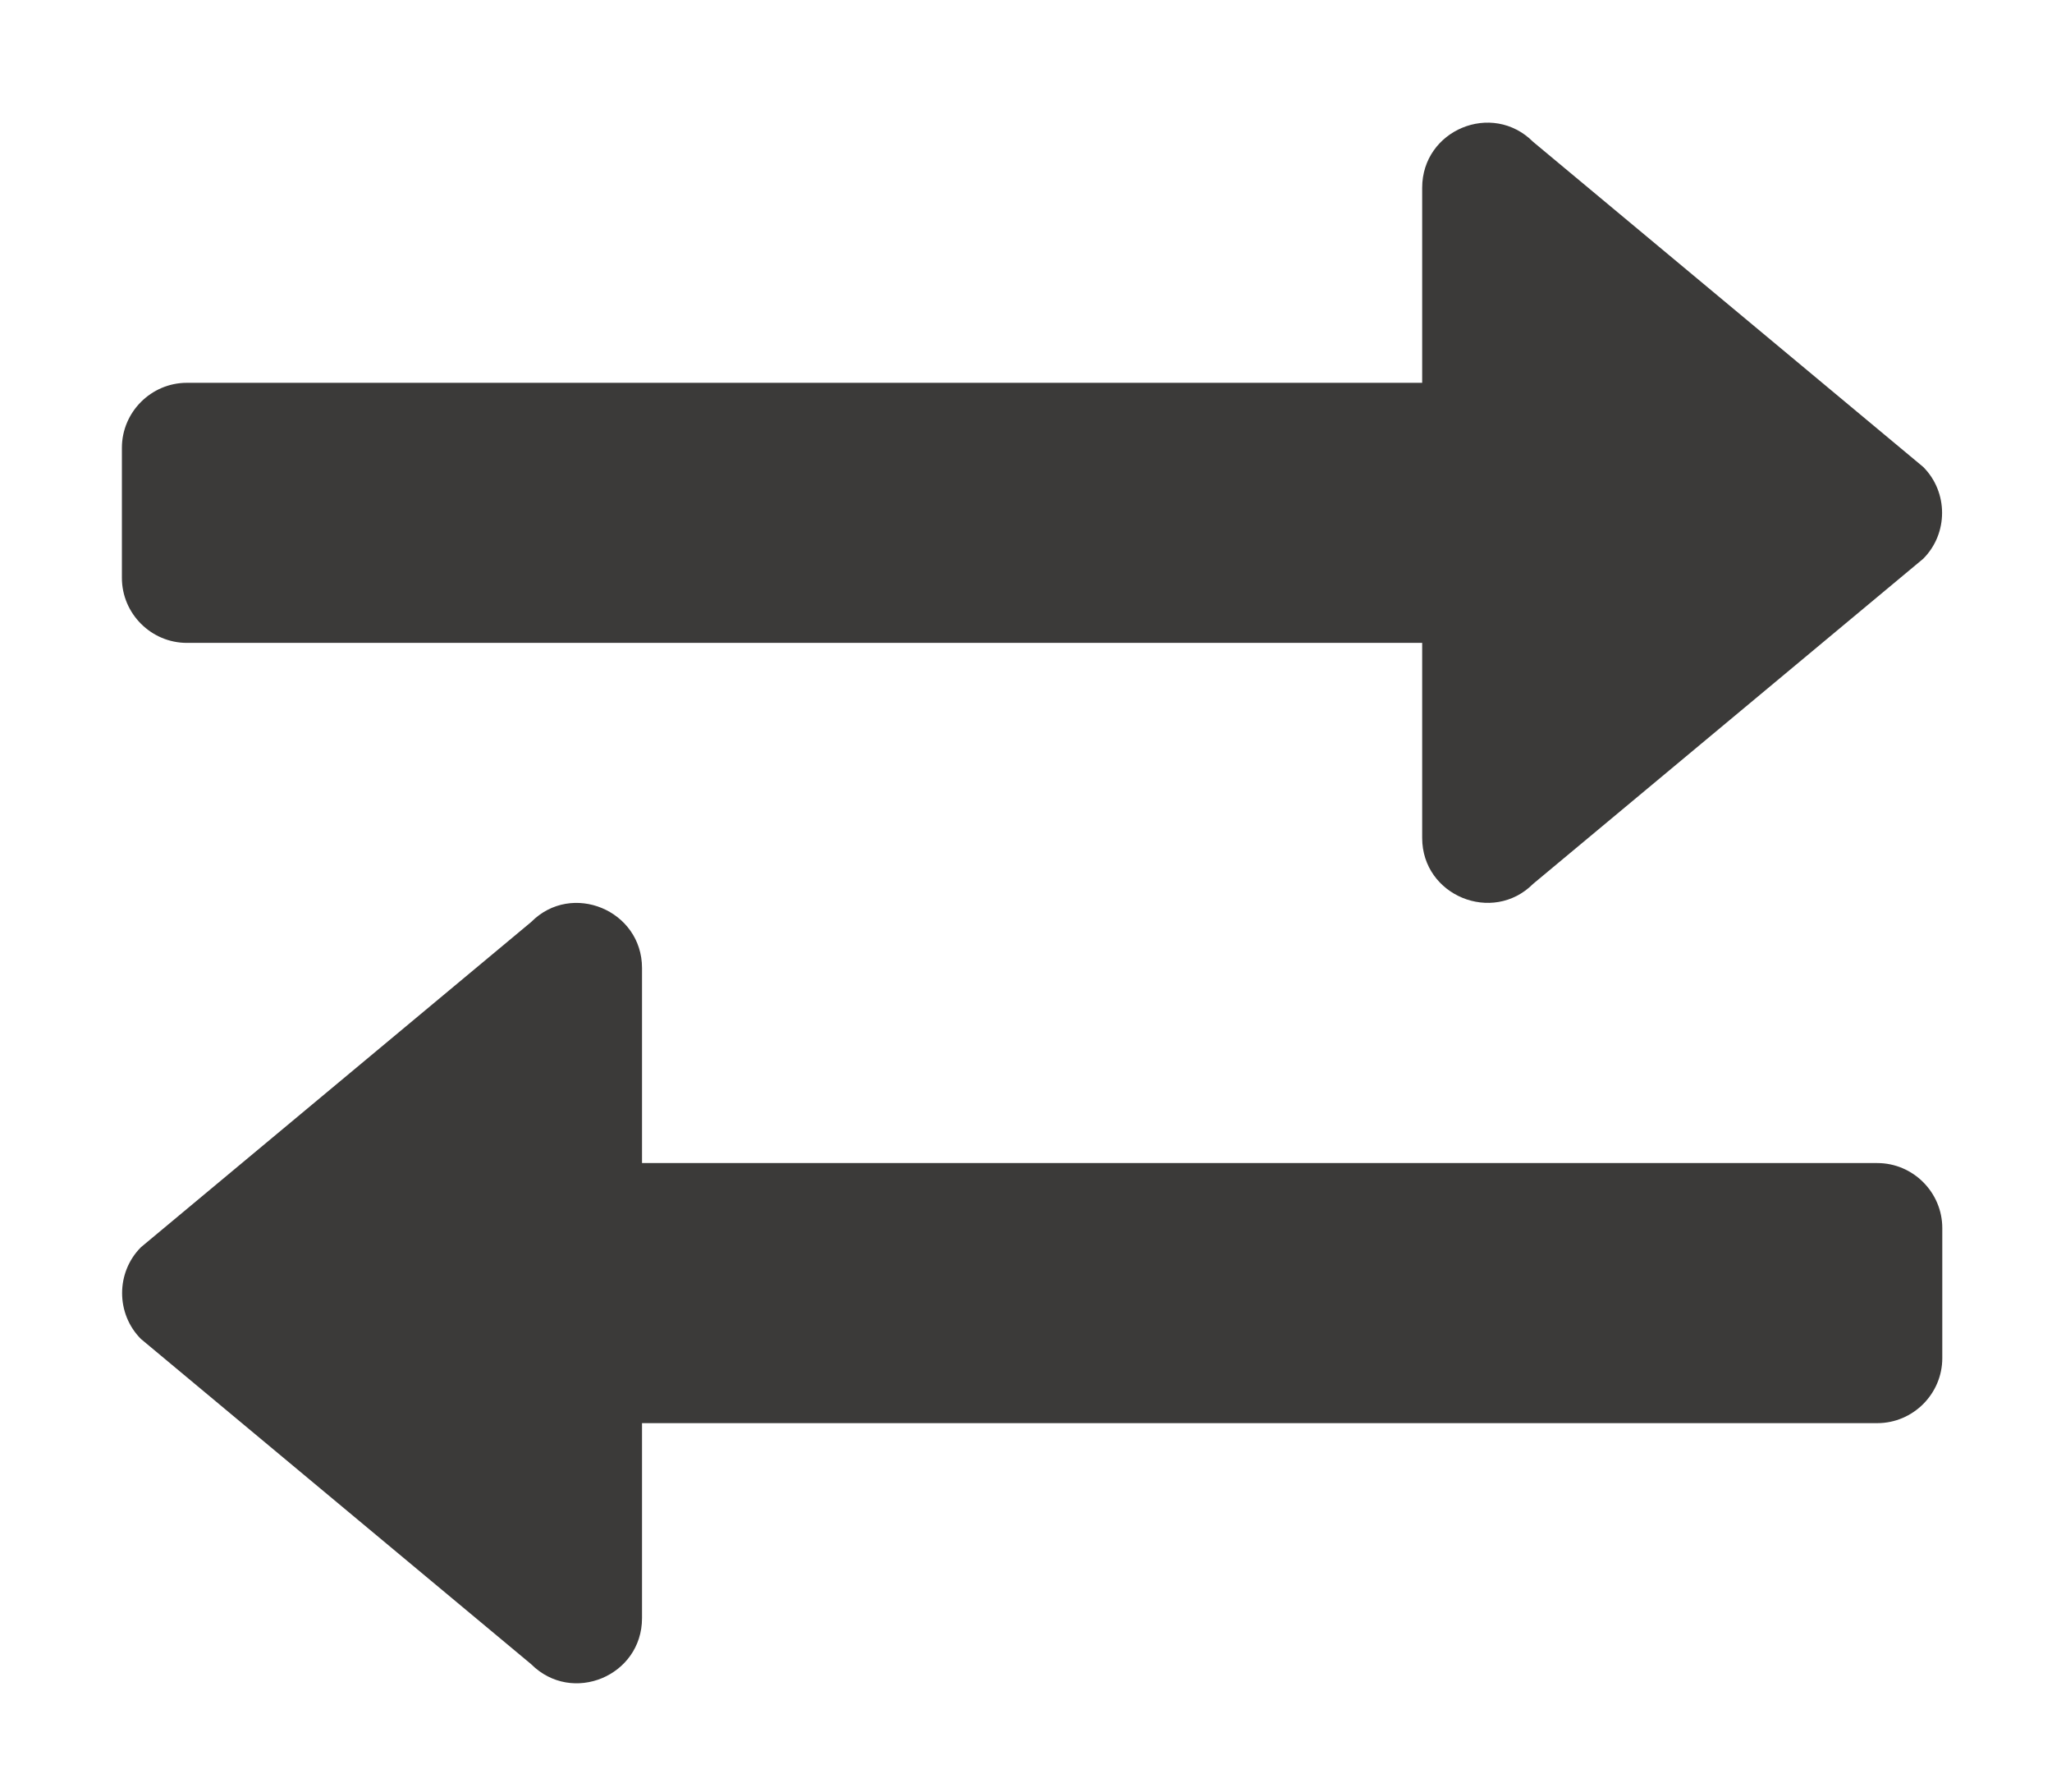 <?xml version="1.0" encoding="UTF-8"?>
<svg id="Ebene_1" xmlns="http://www.w3.org/2000/svg" version="1.1" viewBox="0 0 505 441">
  <!-- Generator: Adobe Illustrator 29.3.1, SVG Export Plug-In . SVG Version: 2.1.0 Build 151)  -->
  <defs>
    <style>
      .st0 {
        fill: #3b3a39;
      }
    </style>
  </defs>
  <path class="st0" d="M130.7,226.9l-96,80c-6.2,6.2-6.2,16.4,0,22.6l96,80c10.1,10.1,27.3,2.9,27.3-11.3v-48h304c8.8,0,16-7.2,16-16v-32c0-8.8-7.2-16-16-16H158v-48c0-14.2-17.3-21.4-27.3-11.3ZM350,46.2v48H46c-8.8,0-16,7.2-16,16v32c0,8.8,7.2,16,16,16h304v48c0,14.2,17.3,21.3,27.3,11.3l96-80c6.2-6.2,6.2-16.4,0-22.6l-96-80c-10.1-10.1-27.3-2.9-27.3,11.3Z"/>
</svg>
